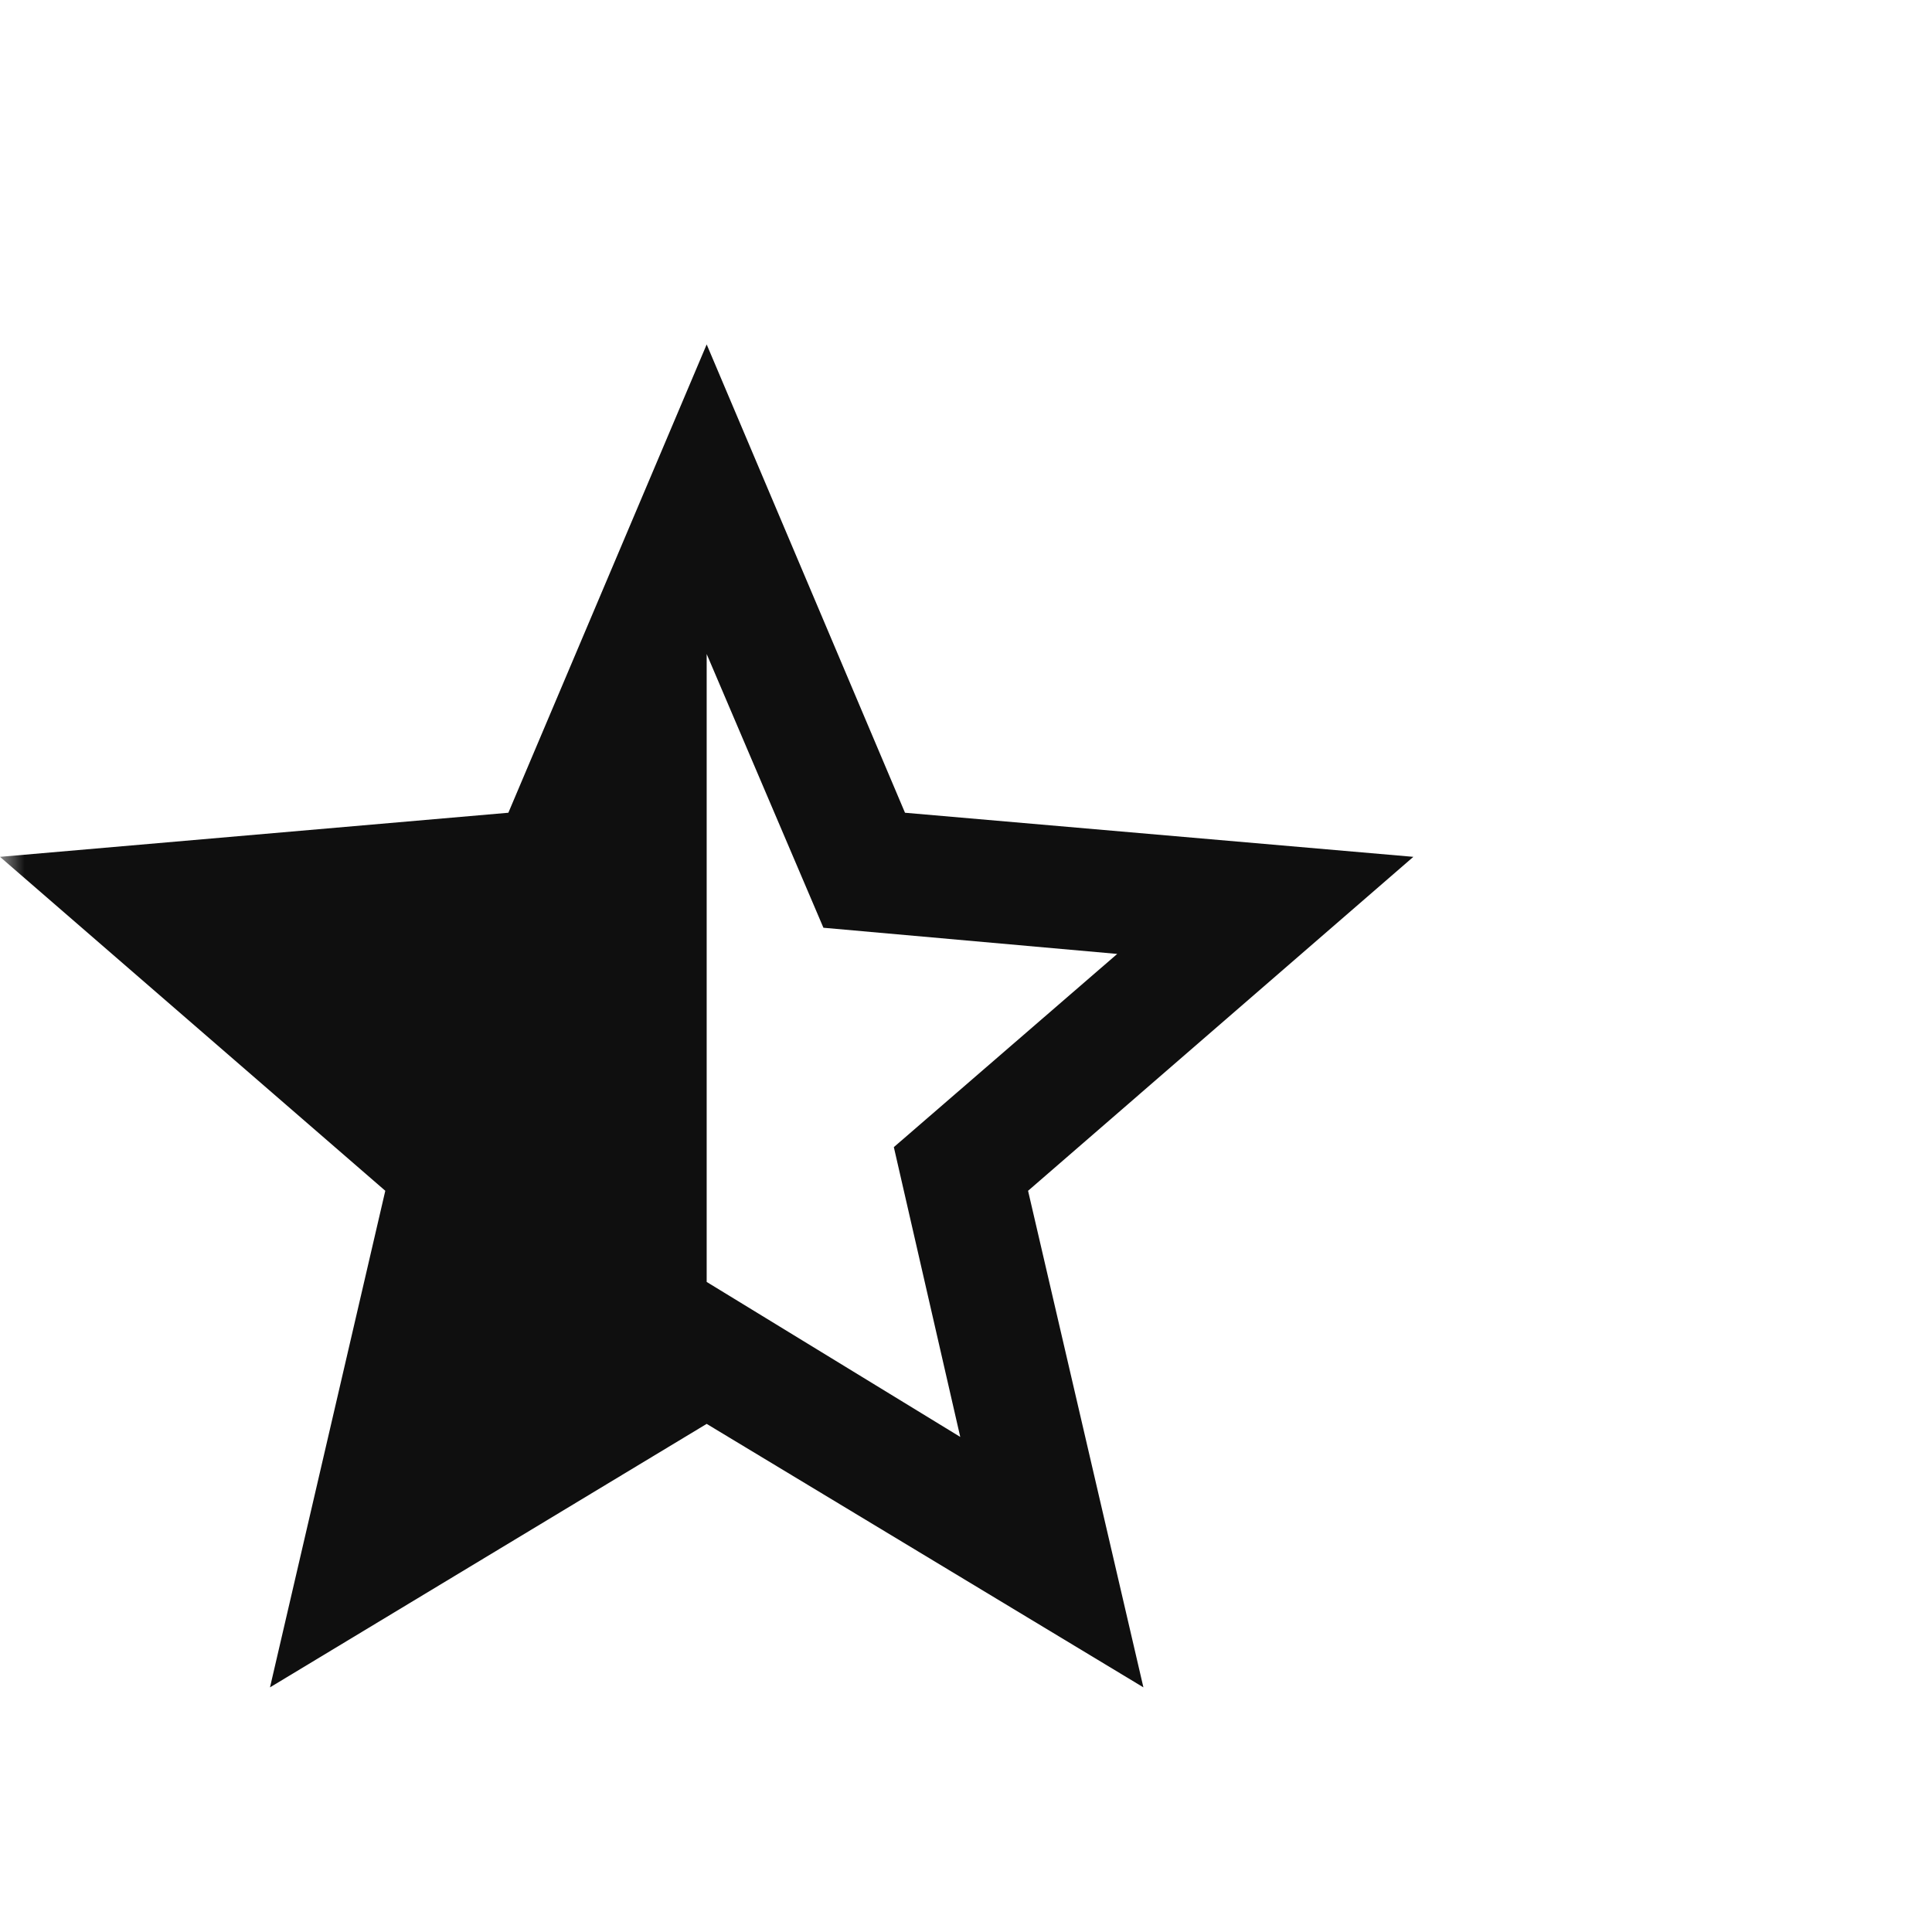 <svg xmlns="http://www.w3.org/2000/svg" fill="none" viewBox="0 0 40 40" height="40" width="40">
<g id="star_half">
<mask height="40" width="40" y="0" x="0" maskUnits="userSpaceOnUse" style="mask-type:alpha" id="mask0_2323_16027">
<rect fill="#D9D9D9" height="40" width="40" id="Bounding box"></rect>
</mask>
<g mask="url(#mask0_2323_16027)">
<path fill="#0F0F0F" d="M14.631 26.541L19.881 29.75L18.506 23.75L23.131 19.75L17.048 19.208L14.631 13.541V26.541ZM5.59 34.935L7.977 24.654L0 17.74L10.525 16.827L14.631 7.131L18.737 16.827L29.262 17.74L21.285 24.654L23.673 34.935L14.631 29.48L5.59 34.935Z" id="star_half_2"></path>
</g>
</g>
</svg>
